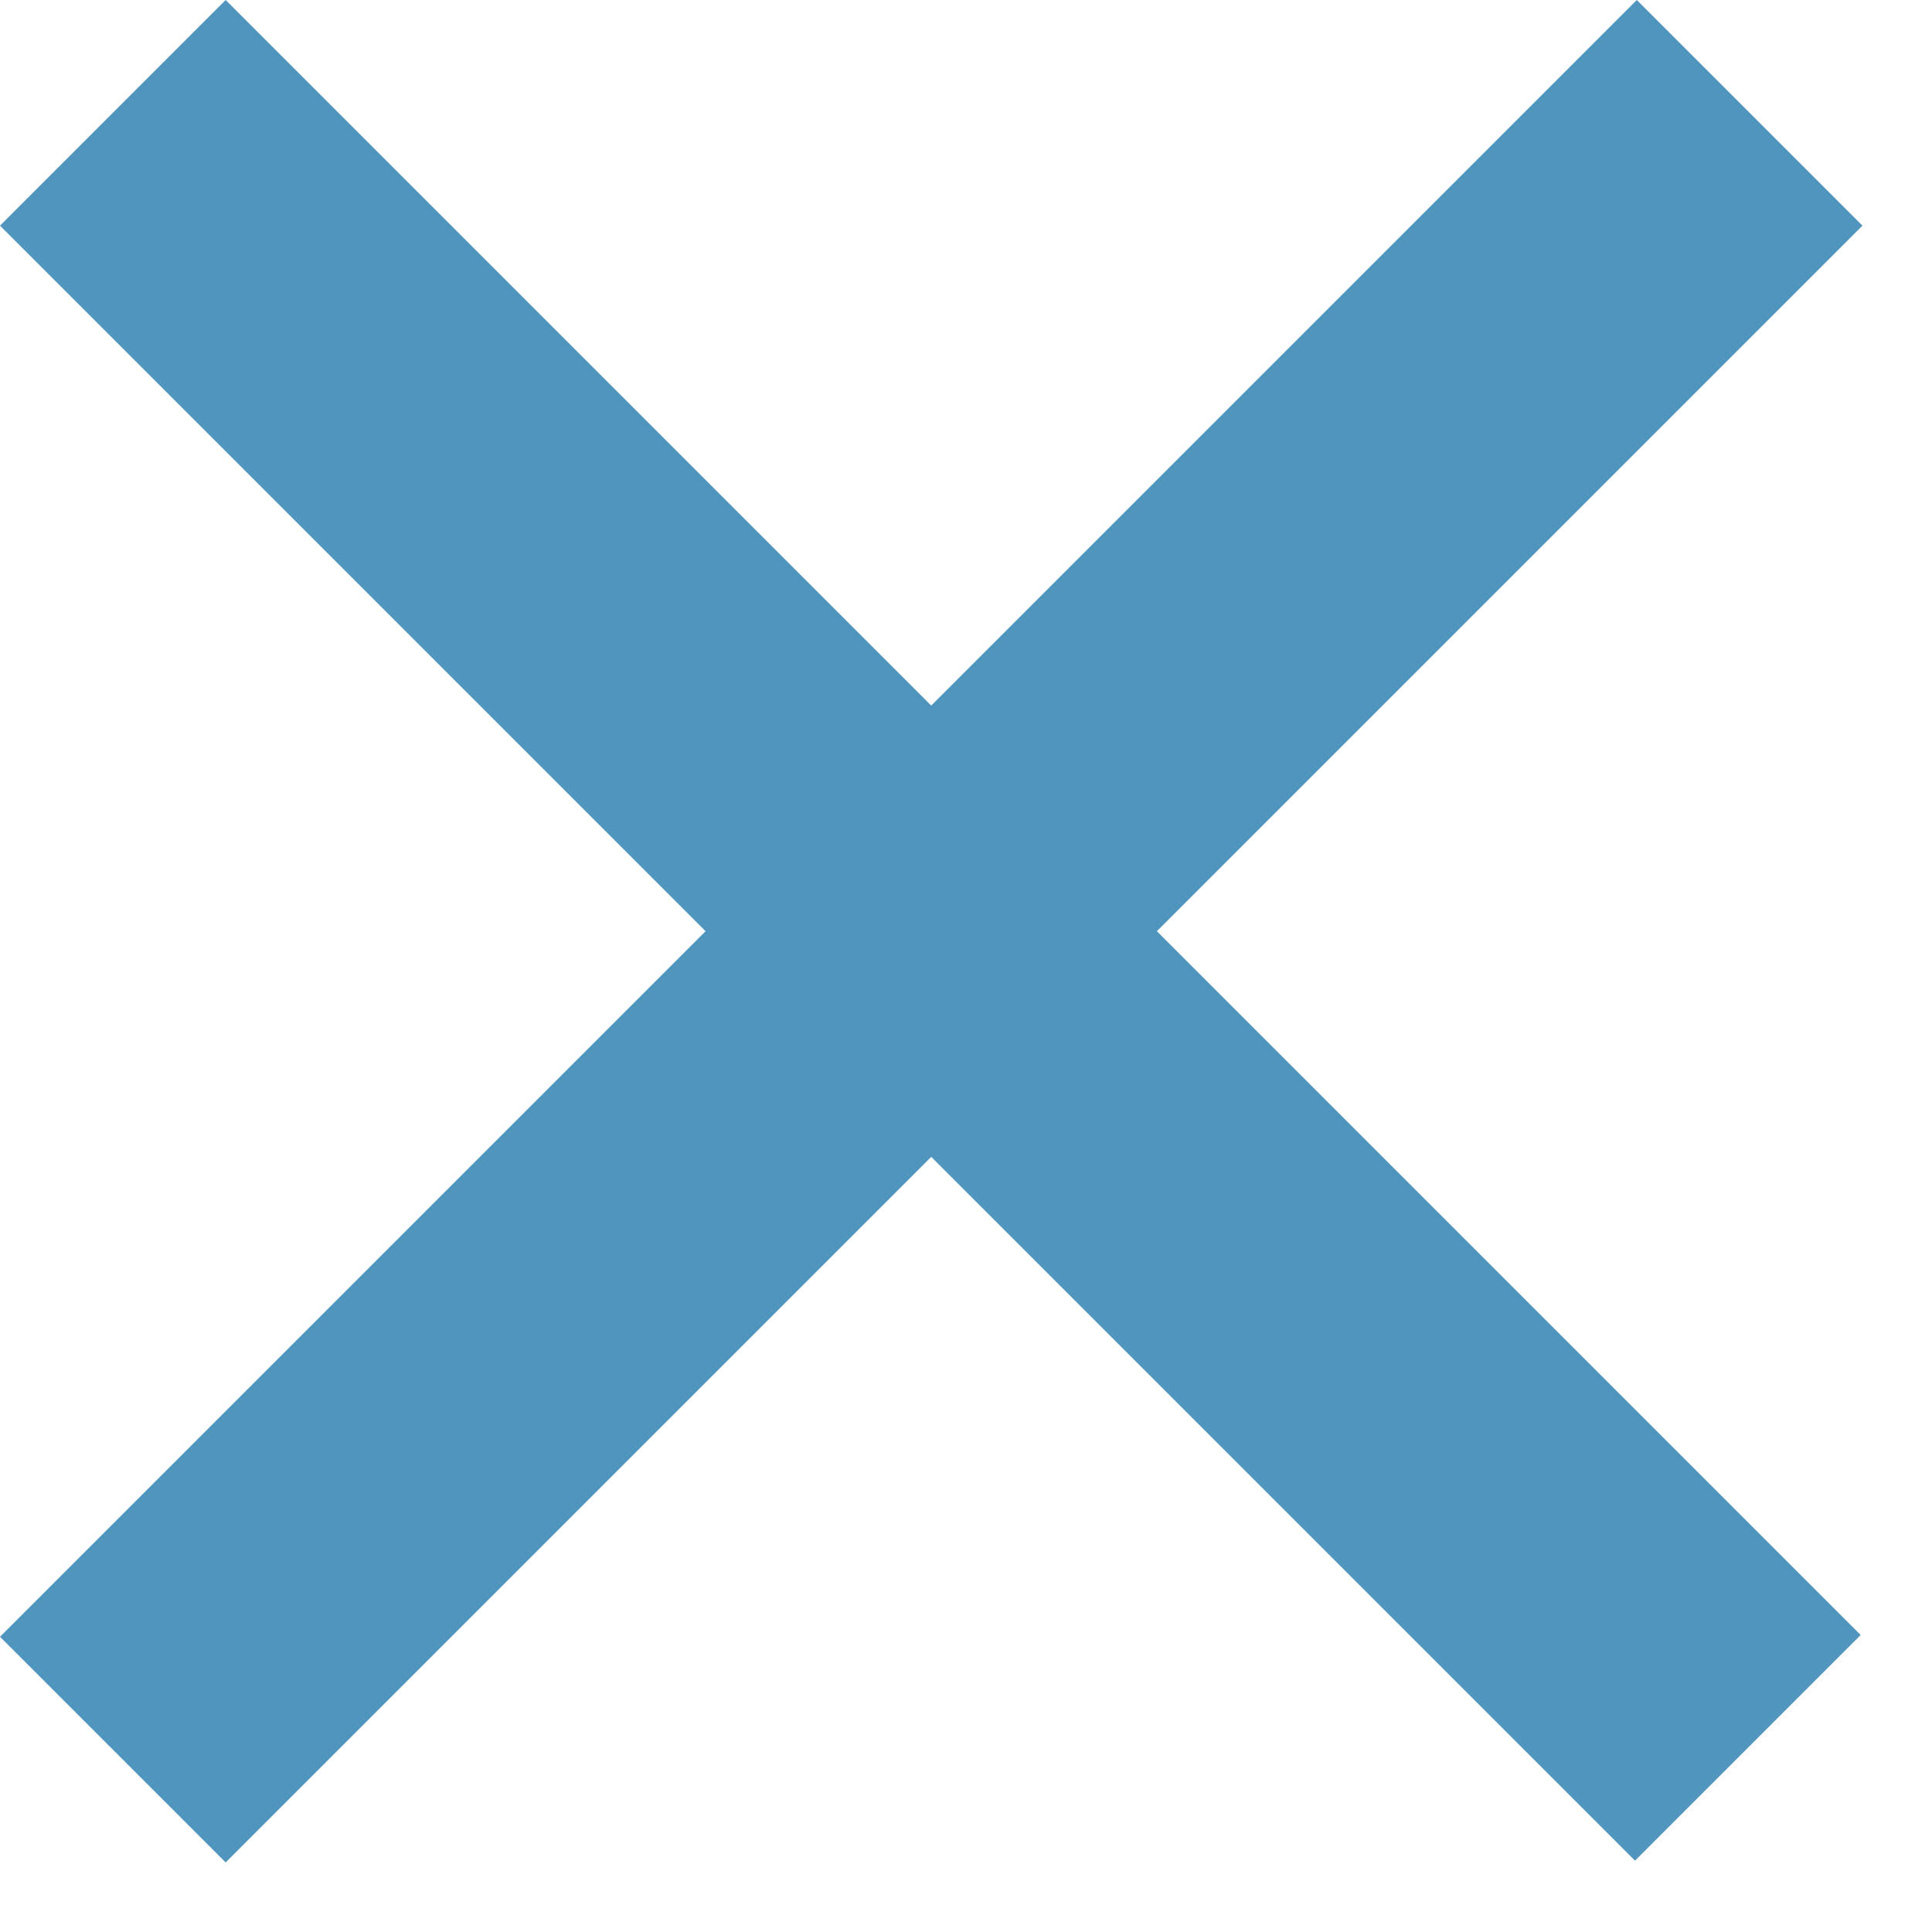 <?xml version="1.0" encoding="UTF-8"?>
<svg width="15px" height="15px" viewBox="0 0 15 15" version="1.1" xmlns="http://www.w3.org/2000/svg" xmlns:xlink="http://www.w3.org/1999/xlink">
    <title>Path</title>
    <g id="Page-1" stroke="none" stroke-width="1" fill="none" fill-rule="evenodd">
        <g id="10-elenco-alloggi" transform="translate(-1488, -1181)" fill="#4F95BD" fill-rule="nonzero">
            <polygon id="Path" points="1488 1193.708 1493.478 1188.23 1488 1182.752 1489.752 1181 1495.23 1186.478 1500.708 1181 1502.46 1182.752 1496.982 1188.23 1502.446 1193.694 1500.694 1195.446 1495.23 1189.982 1489.752 1195.46"></polygon>
        </g>
    </g>
</svg>